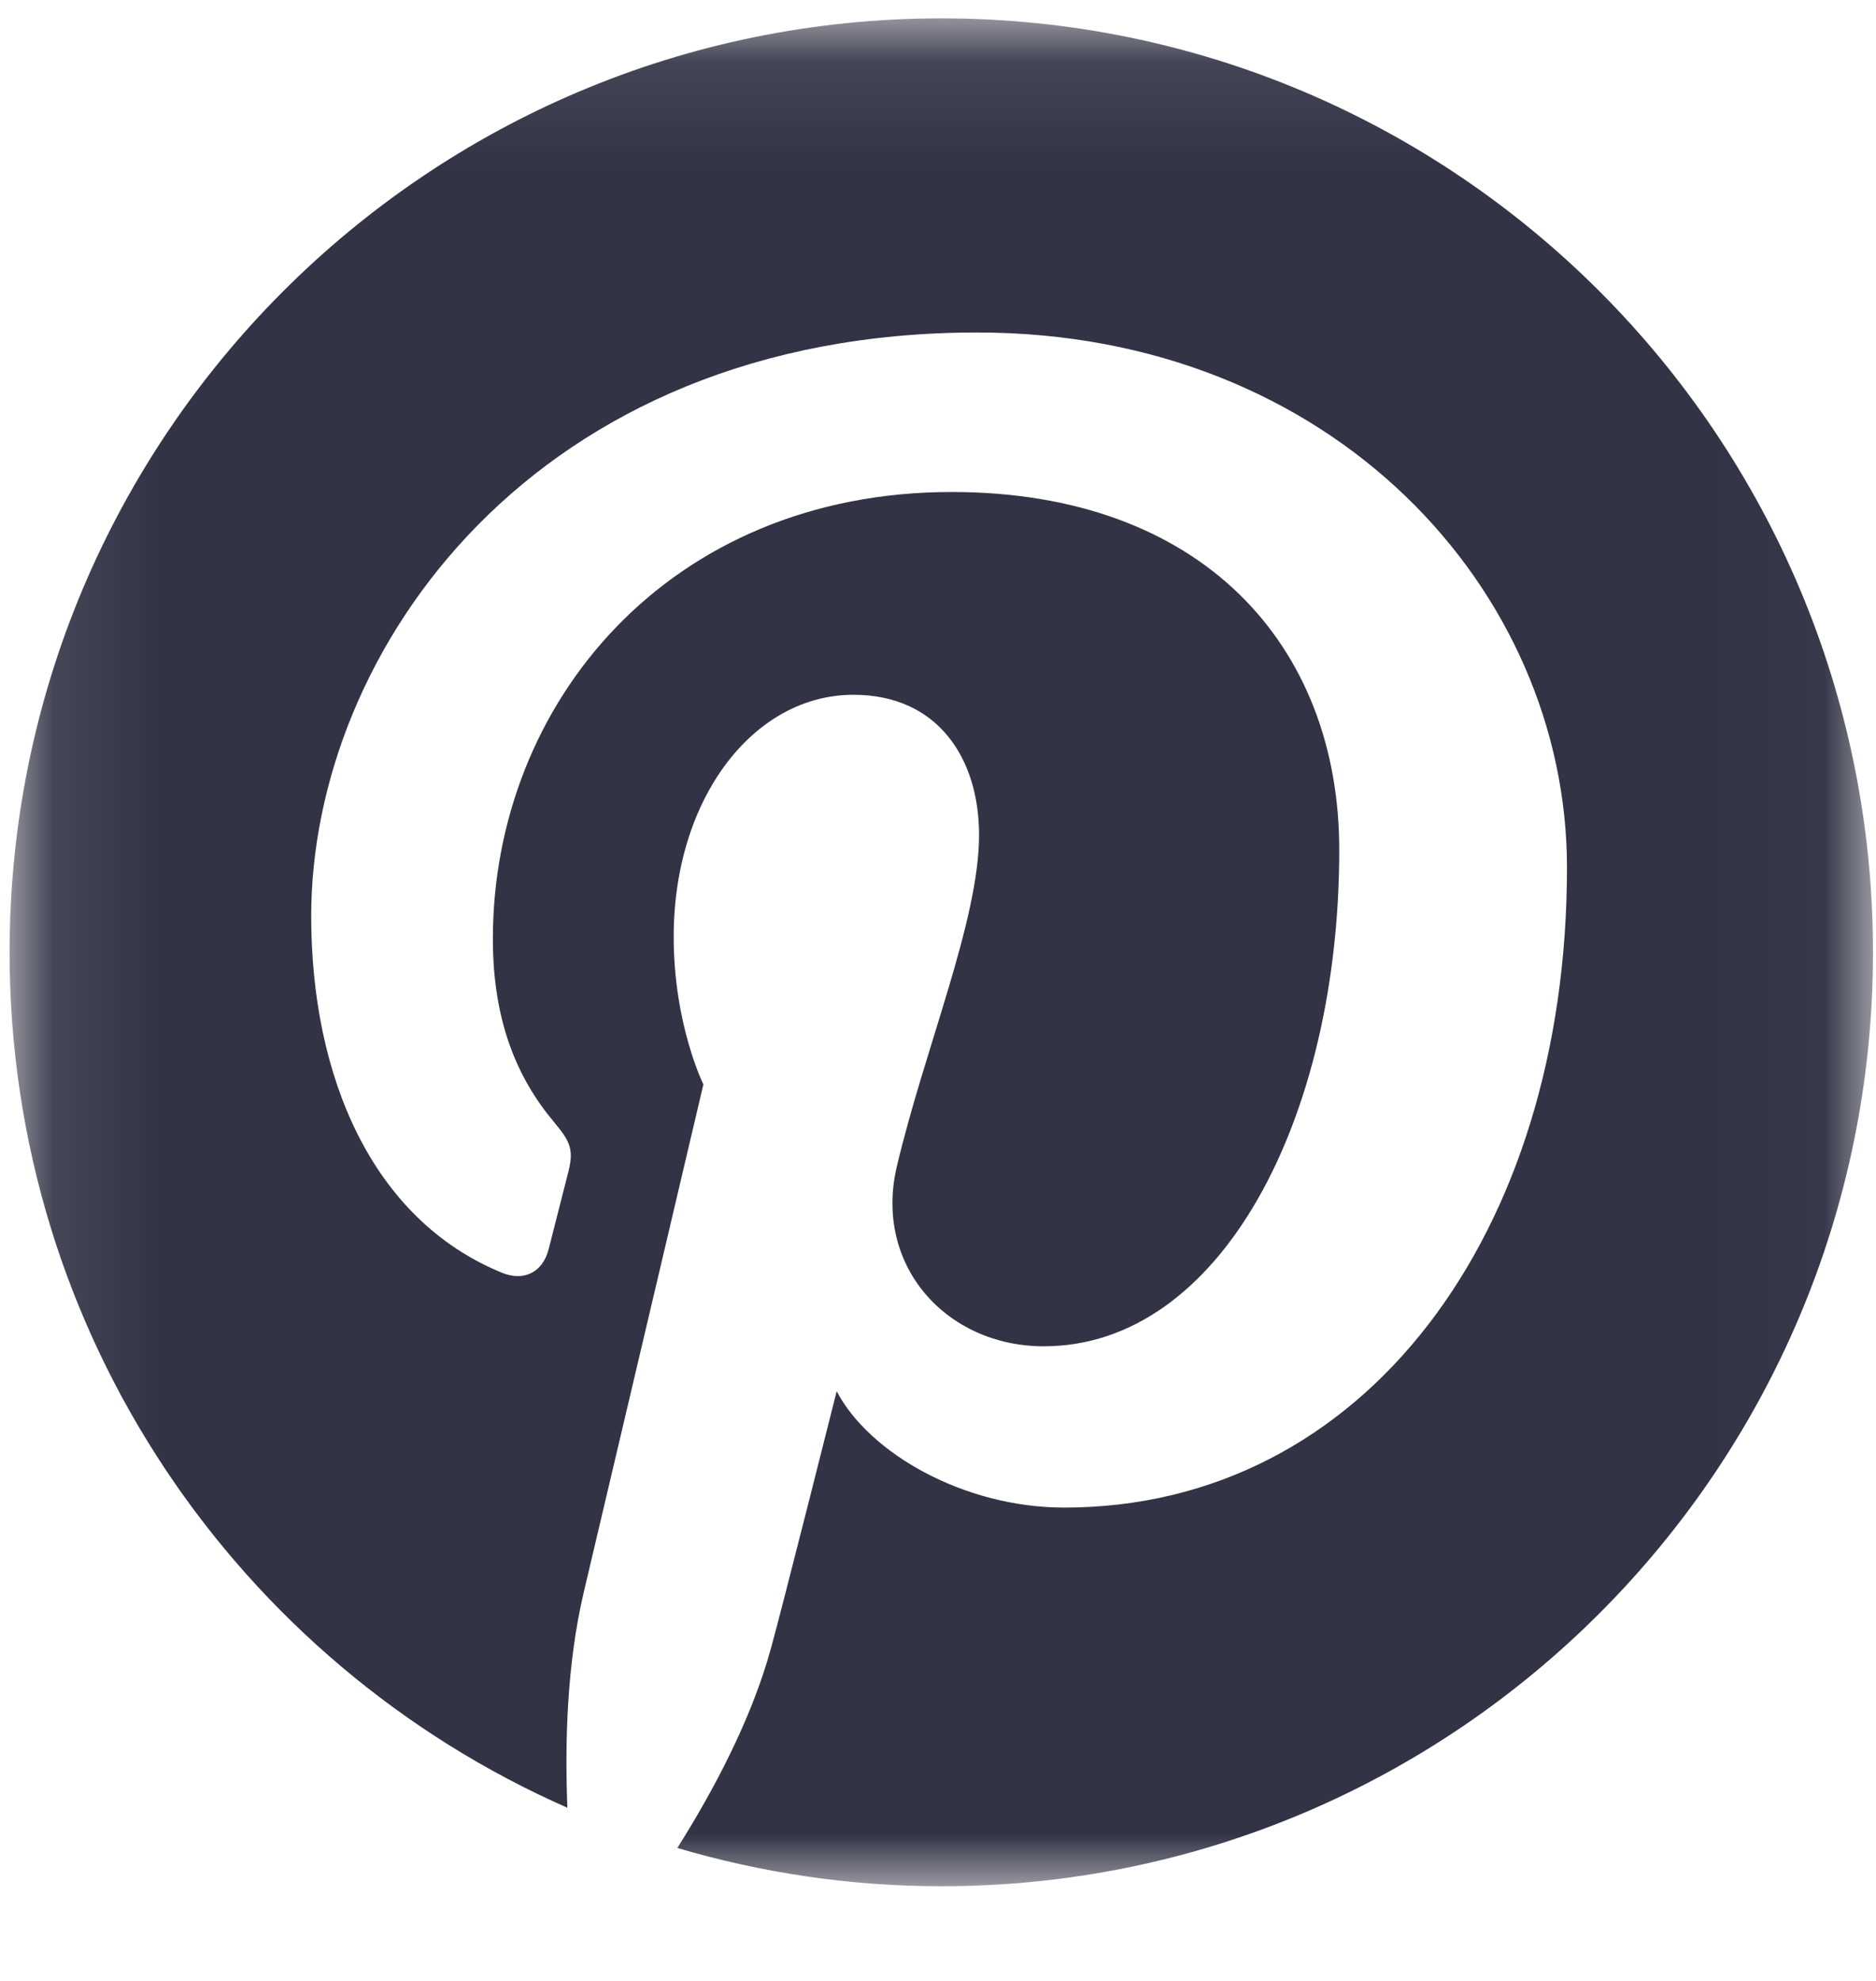 <?xml version="1.0" encoding="UTF-8"?>
<svg width="18px" height="19px" viewBox="0 0 18 19" version="1.1" xmlns="http://www.w3.org/2000/svg" xmlns:xlink="http://www.w3.org/1999/xlink">
    <!-- Generator: Sketch 46.2 (44496) - http://www.bohemiancoding.com/sketch -->
    <title>Group 9</title>
    <desc>Created with Sketch.</desc>
    <defs>
        <polygon id="path-1" points="0.092 0.084 17.971 0.084 17.971 18 0.092 18"></polygon>
    </defs>
    <g id="Welcome" stroke="none" stroke-width="1" fill="none" fill-rule="evenodd">
        <g id="PAGE-PRODUIT-1" transform="translate(-666, -2729)">
            <g id="Group-15" transform="translate(0, 2728)">
                <g id="Page-1" transform="translate(562, 0)">
                    <g id="Group-9" transform="translate(104, 1.092)">
                        <mask id="mask-2" fill="white">
                            <use xlink:href="#path-1"></use>
                        </mask>
                        <g id="Clip-8"></g>
                        <path d="M9.032,0.084 C4.095,0.084 0.092,4.095 0.092,9.043 C0.092,12.711 2.294,15.861 5.444,17.247 C5.419,16.622 5.439,15.871 5.599,15.189 C5.771,14.464 6.749,10.309 6.749,10.309 C6.749,10.309 6.464,9.736 6.464,8.893 C6.464,7.563 7.232,6.572 8.188,6.572 C9.001,6.572 9.394,7.185 9.394,7.917 C9.394,8.737 8.873,9.962 8.605,11.096 C8.381,12.046 9.08,12.821 10.015,12.821 C11.71,12.821 12.85,10.642 12.85,8.06 C12.85,6.096 11.53,4.627 9.131,4.627 C6.419,4.627 4.729,6.652 4.729,8.915 C4.729,9.697 4.959,10.247 5.318,10.673 C5.483,10.869 5.507,10.947 5.447,11.172 C5.404,11.337 5.305,11.734 5.264,11.891 C5.205,12.117 5.022,12.199 4.817,12.116 C3.568,11.605 2.986,10.233 2.986,8.694 C2.986,6.149 5.128,3.097 9.376,3.097 C12.789,3.097 15.035,5.572 15.035,8.229 C15.035,11.744 13.086,14.368 10.211,14.368 C9.247,14.368 8.338,13.845 8.028,13.252 C8.028,13.252 7.509,15.315 7.398,15.715 C7.21,16.403 6.838,17.096 6.499,17.633 C7.303,17.87 8.152,18 9.032,18 C13.969,18 17.971,13.989 17.971,9.043 C17.971,4.095 13.969,0.084 9.032,0.084" id="Fill-7" fill="#323345" mask="url(#mask-2)"></path>
                    </g>
                </g>
            </g>
        </g>
    </g>
</svg>